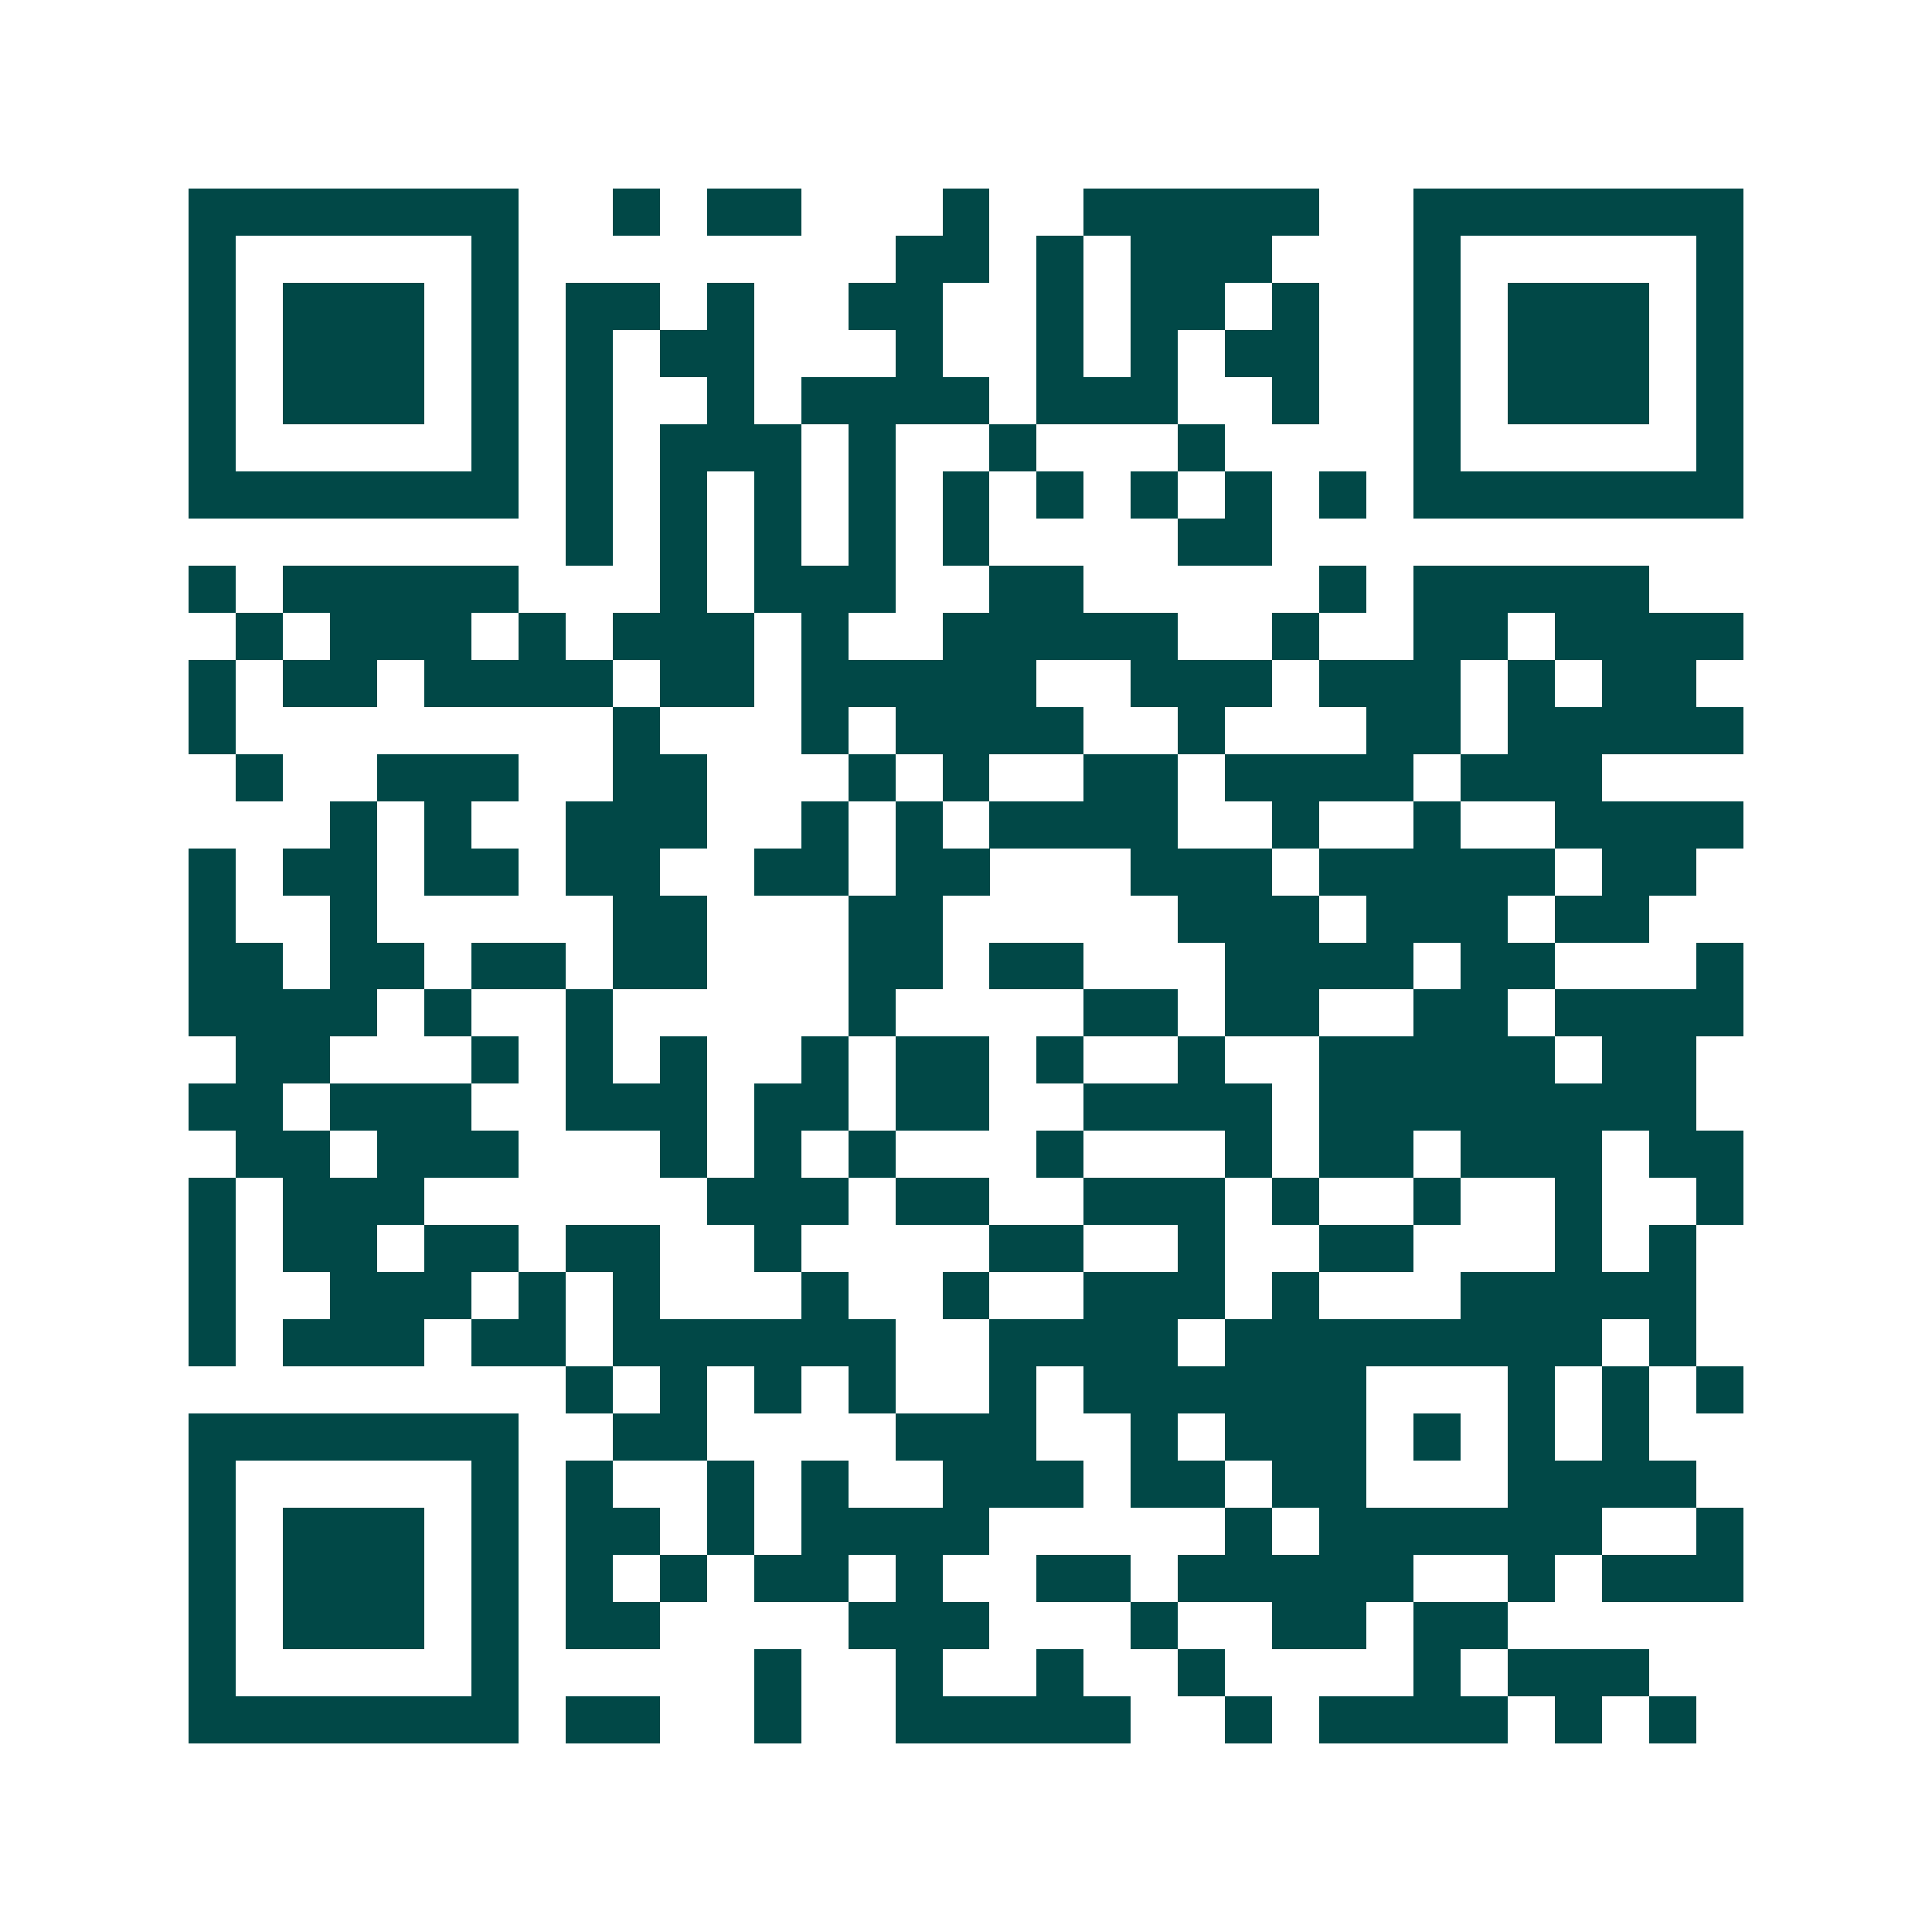 <svg xmlns="http://www.w3.org/2000/svg" width="200" height="200" viewBox="0 0 41 41" shape-rendering="crispEdges"><path fill="#ffffff" d="M0 0h41v41H0z"/><path stroke="#014847" d="M4 4.5h7m2 0h1m1 0h2m3 0h1m2 0h5m2 0h7M4 5.5h1m5 0h1m8 0h2m1 0h1m1 0h3m3 0h1m5 0h1M4 6.5h1m1 0h3m1 0h1m1 0h2m1 0h1m2 0h2m2 0h1m1 0h2m1 0h1m2 0h1m1 0h3m1 0h1M4 7.5h1m1 0h3m1 0h1m1 0h1m1 0h2m3 0h1m2 0h1m1 0h1m1 0h2m2 0h1m1 0h3m1 0h1M4 8.5h1m1 0h3m1 0h1m1 0h1m2 0h1m1 0h4m1 0h3m2 0h1m2 0h1m1 0h3m1 0h1M4 9.5h1m5 0h1m1 0h1m1 0h3m1 0h1m2 0h1m3 0h1m4 0h1m5 0h1M4 10.5h7m1 0h1m1 0h1m1 0h1m1 0h1m1 0h1m1 0h1m1 0h1m1 0h1m1 0h1m1 0h7M12 11.5h1m1 0h1m1 0h1m1 0h1m1 0h1m4 0h2M4 12.5h1m1 0h5m3 0h1m1 0h3m2 0h2m5 0h1m1 0h5M5 13.5h1m1 0h3m1 0h1m1 0h3m1 0h1m2 0h5m2 0h1m2 0h2m1 0h4M4 14.5h1m1 0h2m1 0h4m1 0h2m1 0h5m2 0h3m1 0h3m1 0h1m1 0h2M4 15.5h1m8 0h1m3 0h1m1 0h4m2 0h1m3 0h2m1 0h5M5 16.5h1m2 0h3m2 0h2m3 0h1m1 0h1m2 0h2m1 0h4m1 0h3M7 17.5h1m1 0h1m2 0h3m2 0h1m1 0h1m1 0h4m2 0h1m2 0h1m2 0h4M4 18.5h1m1 0h2m1 0h2m1 0h2m2 0h2m1 0h2m3 0h3m1 0h5m1 0h2M4 19.5h1m2 0h1m5 0h2m3 0h2m5 0h3m1 0h3m1 0h2M4 20.5h2m1 0h2m1 0h2m1 0h2m3 0h2m1 0h2m3 0h4m1 0h2m3 0h1M4 21.5h4m1 0h1m2 0h1m5 0h1m4 0h2m1 0h2m2 0h2m1 0h4M5 22.5h2m3 0h1m1 0h1m1 0h1m2 0h1m1 0h2m1 0h1m2 0h1m2 0h5m1 0h2M4 23.5h2m1 0h3m2 0h3m1 0h2m1 0h2m2 0h4m1 0h8M5 24.5h2m1 0h3m3 0h1m1 0h1m1 0h1m3 0h1m3 0h1m1 0h2m1 0h3m1 0h2M4 25.5h1m1 0h3m6 0h3m1 0h2m2 0h3m1 0h1m2 0h1m2 0h1m2 0h1M4 26.5h1m1 0h2m1 0h2m1 0h2m2 0h1m4 0h2m2 0h1m2 0h2m3 0h1m1 0h1M4 27.5h1m2 0h3m1 0h1m1 0h1m3 0h1m2 0h1m2 0h3m1 0h1m3 0h5M4 28.5h1m1 0h3m1 0h2m1 0h6m2 0h4m1 0h8m1 0h1M12 29.5h1m1 0h1m1 0h1m1 0h1m2 0h1m1 0h6m3 0h1m1 0h1m1 0h1M4 30.5h7m2 0h2m4 0h3m2 0h1m1 0h3m1 0h1m1 0h1m1 0h1M4 31.5h1m5 0h1m1 0h1m2 0h1m1 0h1m2 0h3m1 0h2m1 0h2m3 0h4M4 32.5h1m1 0h3m1 0h1m1 0h2m1 0h1m1 0h4m5 0h1m1 0h6m2 0h1M4 33.5h1m1 0h3m1 0h1m1 0h1m1 0h1m1 0h2m1 0h1m2 0h2m1 0h5m2 0h1m1 0h3M4 34.5h1m1 0h3m1 0h1m1 0h2m4 0h3m3 0h1m2 0h2m1 0h2M4 35.5h1m5 0h1m5 0h1m2 0h1m2 0h1m2 0h1m4 0h1m1 0h3M4 36.5h7m1 0h2m2 0h1m2 0h5m2 0h1m1 0h4m1 0h1m1 0h1"/></svg>
